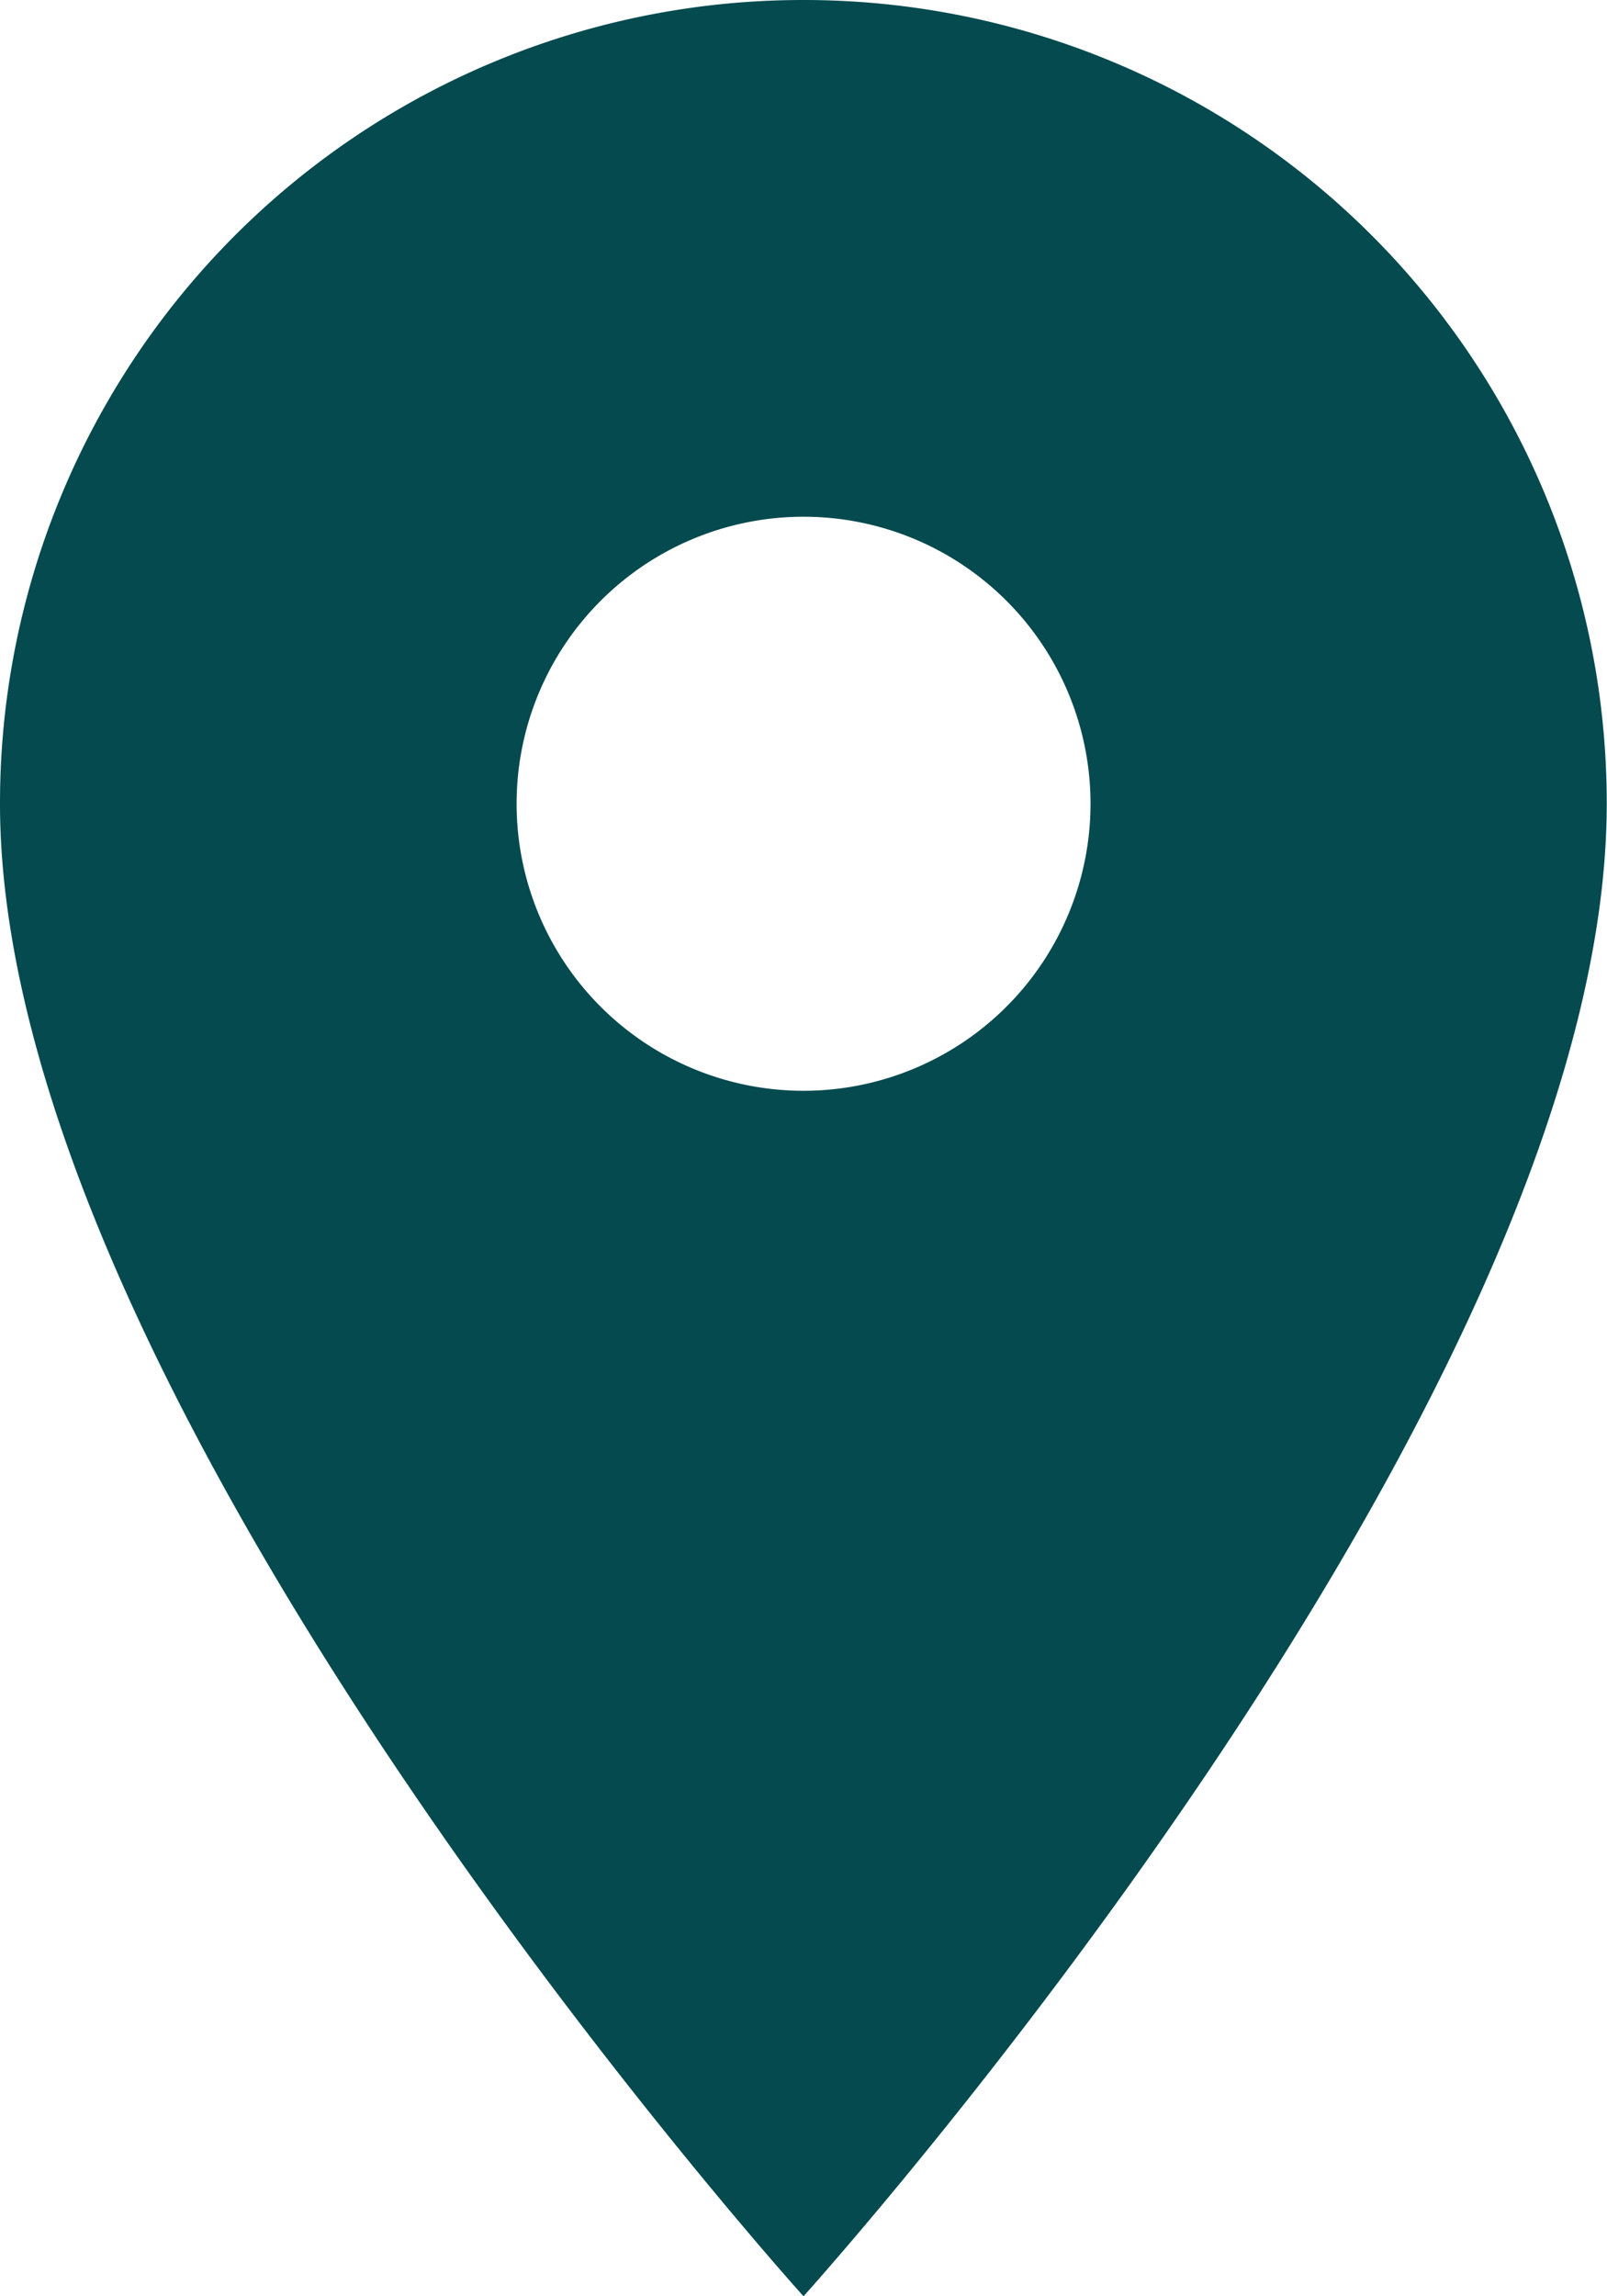 <svg xmlns="http://www.w3.org/2000/svg" width="24.904" height="35.577" viewBox="0 0 24.904 35.577">
  <path id="Icon_material-location-on" data-name="Icon material-location-on" d="M19.952,3A12.443,12.443,0,0,0,7.5,15.452c0,9.339,12.452,23.125,12.452,23.125S32.4,24.791,32.4,15.452A12.443,12.443,0,0,0,19.952,3Zm0,16.9A4.447,4.447,0,1,1,24.4,15.452,4.449,4.449,0,0,1,19.952,19.9Z" transform="translate(-7.5 -3)" fill="#044A4F"/>
</svg>
